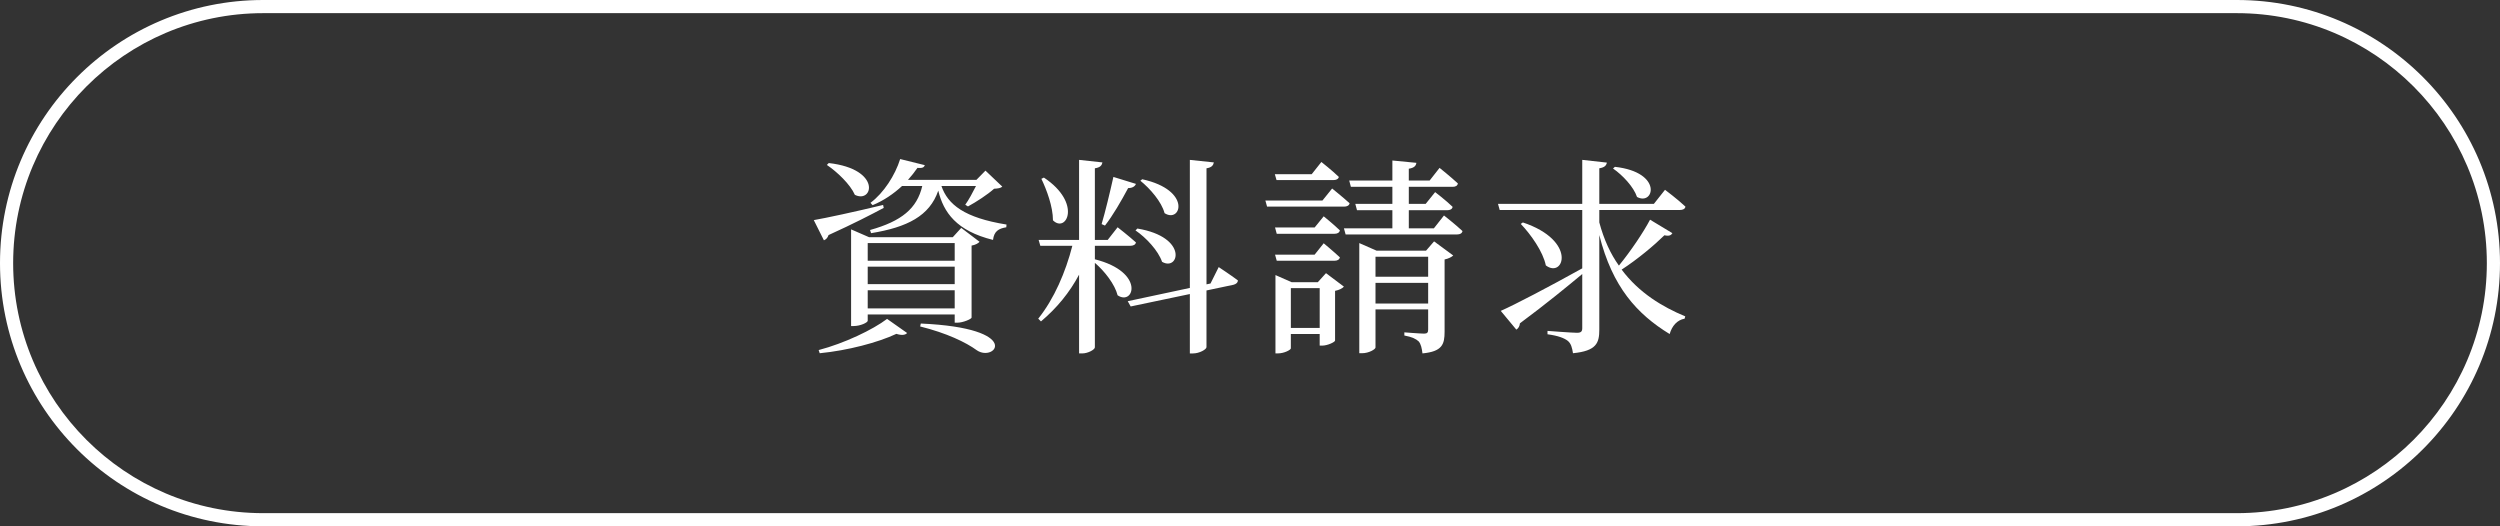 <?xml version="1.0" encoding="UTF-8"?>
<svg id="_レイヤー_2" data-name="レイヤー 2" xmlns="http://www.w3.org/2000/svg" viewBox="0 0 190 40">
  <rect x="0" y="0" width="190" height="40" fill="#333333" stroke="none"/>
  <defs>
    <style>
      .cls-1 {
        fill: #fff;
      }
    </style>
  </defs>
  <g id="menu">
    <g>
      <g>
        <path class="cls-1" d="m67.162,15.8c-.928.496-2.289,1.201-4.193,2.065-.065.208-.191.336-.352.399l-.769-1.536c.93-.16,3.09-.624,5.268-1.152l.047.224Zm-4.945,10.805c1.953-.512,4.129-1.553,5.201-2.369l1.522,1.072c-.129.16-.416.192-.816.065-1.393.656-3.697,1.265-5.826,1.473l-.08-.24Zm.768-14.214c4.051.464,3.361,3.106,1.985,2.417-.352-.8-1.345-1.744-2.129-2.272l.144-.144Zm9.572,12.133v-.624h-6.611v.48c0,.128-.543.399-1.072.399h-.191v-7.347l1.36.593h6.37l.641-.705,1.393,1.057c-.096.112-.32.24-.607.288v5.475c-.017.112-.656.384-1.073.384h-.208Zm-6.611-6.05v1.344h6.611v-1.344h-6.611Zm6.611,1.792h-6.611v1.329h6.611v-1.329Zm0,3.17v-1.377h-6.611v1.377h6.611Zm-1.008-9.3c.479,1.408,1.744,2.417,4.945,2.929l-.016.208c-.592.097-.929.305-1.009.961-2.785-.689-3.761-2.097-4.161-3.746-.656,1.921-2.353,2.785-5.106,3.233l-.08-.24c2.401-.672,3.569-1.632,3.97-3.345h-1.537c-.64.592-1.408,1.12-2.24,1.456l-.16-.176c1.008-.752,1.873-2.097,2.257-3.329l1.872.464c-.064.176-.176.24-.56.208-.208.305-.448.608-.72.912h5.201l.689-.704,1.28,1.217c-.128.112-.32.144-.624.16-.479.432-1.36,1.008-1.985,1.345l-.207-.129c.256-.352.576-.944.816-1.424h-2.625Zm-1.569,10.452c7.876.352,5.634,2.977,4.258,2.032-.832-.607-2.305-1.312-4.306-1.809l.048-.224Z"/>
        <path class="cls-1" d="m83.21,19.706c3.857.976,2.961,3.569,1.728,2.736-.208-.832-.992-1.84-1.728-2.465v6.419c0,.176-.528.464-.96.464h-.24v-5.986c-.721,1.36-1.697,2.545-2.897,3.554l-.208-.208c1.217-1.52,2.08-3.538,2.593-5.538h-2.433l-.129-.448h3.074v-6.083l1.776.192c-.048.224-.16.384-.576.448v5.442h.976l.753-.961s.864.673,1.393,1.152c-.032.177-.208.257-.433.257h-2.688v1.024Zm-3.874-6.211c2.93,1.953,1.697,4.258.689,3.249,0-1.04-.479-2.32-.88-3.153l.191-.096Zm4.387,3.537c.272-.912.623-2.368.895-3.585l1.713.528c-.064.176-.256.32-.593.32-.512.96-1.168,2.097-1.76,2.849l-.256-.112Zm8.898,3.266s.896.593,1.457,1.009c0,.176-.144.288-.336.336l-2.049.432v4.307c0,.176-.545.479-1.024.479h-.24v-4.514l-4.497.944-.225-.4,4.722-1.008v-9.732l1.825.192c-.049.224-.16.384-.56.448v8.819l.305-.064.623-1.249Zm-6.178-2.929c3.905.656,3.152,3.281,1.873,2.528-.289-.848-1.217-1.841-2.018-2.385l.144-.144Zm.367-3.746c3.795.833,2.945,3.378,1.697,2.577-.225-.864-1.105-1.873-1.841-2.465l.144-.112Z"/>
        <path class="cls-1" d="m101.242,14.327s.816.656,1.328,1.121c-.031.176-.207.256-.416.256h-5.857l-.129-.464h4.338l.736-.913Zm-4.226-.64l-.128-.448h2.801l.736-.929s.832.656,1.328,1.137c-.047.176-.207.24-.432.24h-4.306Zm2.897,3.602l.688-.849s.753.608,1.232,1.072c-.047.176-.191.256-.416.256h-4.385l-.129-.479h3.01Zm-2.881,2.528l-.129-.464h3.01l.688-.864s.753.624,1.232,1.072c-.047.176-.191.256-.416.256h-4.385Zm3.745.944l1.36,1.024c-.111.129-.352.257-.672.32v3.777c0,.112-.576.385-.977.385h-.192v-.881h-2.192v1.089c0,.112-.496.384-.992.384h-.177v-5.954l1.232.544h1.985l.624-.689Zm-.48,4.162v-3.025h-2.192v3.025h2.192Zm9.444-8.548s.88.689,1.408,1.185c-.032.177-.191.257-.4.257h-8.483l-.128-.465h3.682v-1.376h-2.689l-.128-.48h2.817v-1.297h-3.153l-.128-.479h3.281v-1.522l1.824.177c-.031.224-.16.384-.576.448v.896h1.585l.753-.961s.88.704,1.393,1.185c-.033.176-.177.256-.4.256h-3.33v1.297h1.281l.72-.896s.816.624,1.329,1.12c-.032.177-.192.257-.416.257h-2.914v1.376h1.905l.769-.977Zm-.752,1.969l1.456,1.073c-.112.111-.352.239-.656.304v5.49c0,.96-.177,1.505-1.681,1.648-.049-.384-.112-.704-.288-.912-.208-.192-.497-.336-1.089-.448v-.24s1.217.097,1.505.097c.24,0,.304-.097.304-.305v-1.536h-4.002v2.897c0,.128-.496.433-1.023.433h-.209v-8.371l1.312.576h3.762l.609-.705Zm-4.451,1.169v1.52h4.002v-1.52h-4.002Zm4.002,3.554v-1.569h-4.002v1.569h4.002Z"/>
        <path class="cls-1" d="m127.102,17.721c-.096.16-.24.24-.607.16-.785.769-2.018,1.809-3.25,2.609,1.328,1.776,3.106,2.833,4.834,3.554l-.049.176c-.56.096-.959.544-1.136,1.168-2.481-1.52-4.354-3.569-5.347-7.522v7.186c0,1.009-.207,1.617-2,1.793-.065-.416-.144-.736-.4-.944-.272-.208-.721-.385-1.537-.496v-.257s1.857.144,2.241.144c.304,0,.4-.096.4-.352v-4.113c-1.137.944-2.688,2.225-4.737,3.745-.017.208-.113.385-.273.48l-1.184-1.425c1.057-.464,3.602-1.792,6.194-3.233v-4.434h-6.274l-.129-.464h6.403v-3.346l1.872.208c-.047.225-.176.368-.576.433v2.705h4.146l.848-1.072s.961.72,1.553,1.28c-.031.176-.191.256-.432.256h-6.115v.944c.352,1.312.85,2.385,1.489,3.281.895-1.088,1.872-2.545,2.368-3.489l1.697,1.024Zm-11.365-.816c4.162,1.393,3.106,4.29,1.746,3.266-.209-1.04-1.137-2.353-1.905-3.153l.159-.112Zm6.996-4.226c3.697.416,2.961,2.993,1.68,2.289-.256-.769-1.103-1.665-1.824-2.161l.144-.128Z"/>
      </g>
      <path class="cls-1" d="m170,1c10.477,0,19,8.523,19,19s-8.523,19-19,19H20C9.523,39,1,30.477,1,20S9.523,1,20,1h150m0-1H20C8.954,0,0,8.954,0,20s8.954,20,20,20h150c11.046,0,20-8.954,20-20S181.046,0,170,0h0Z"/>
    </g>
  </g>
</svg>